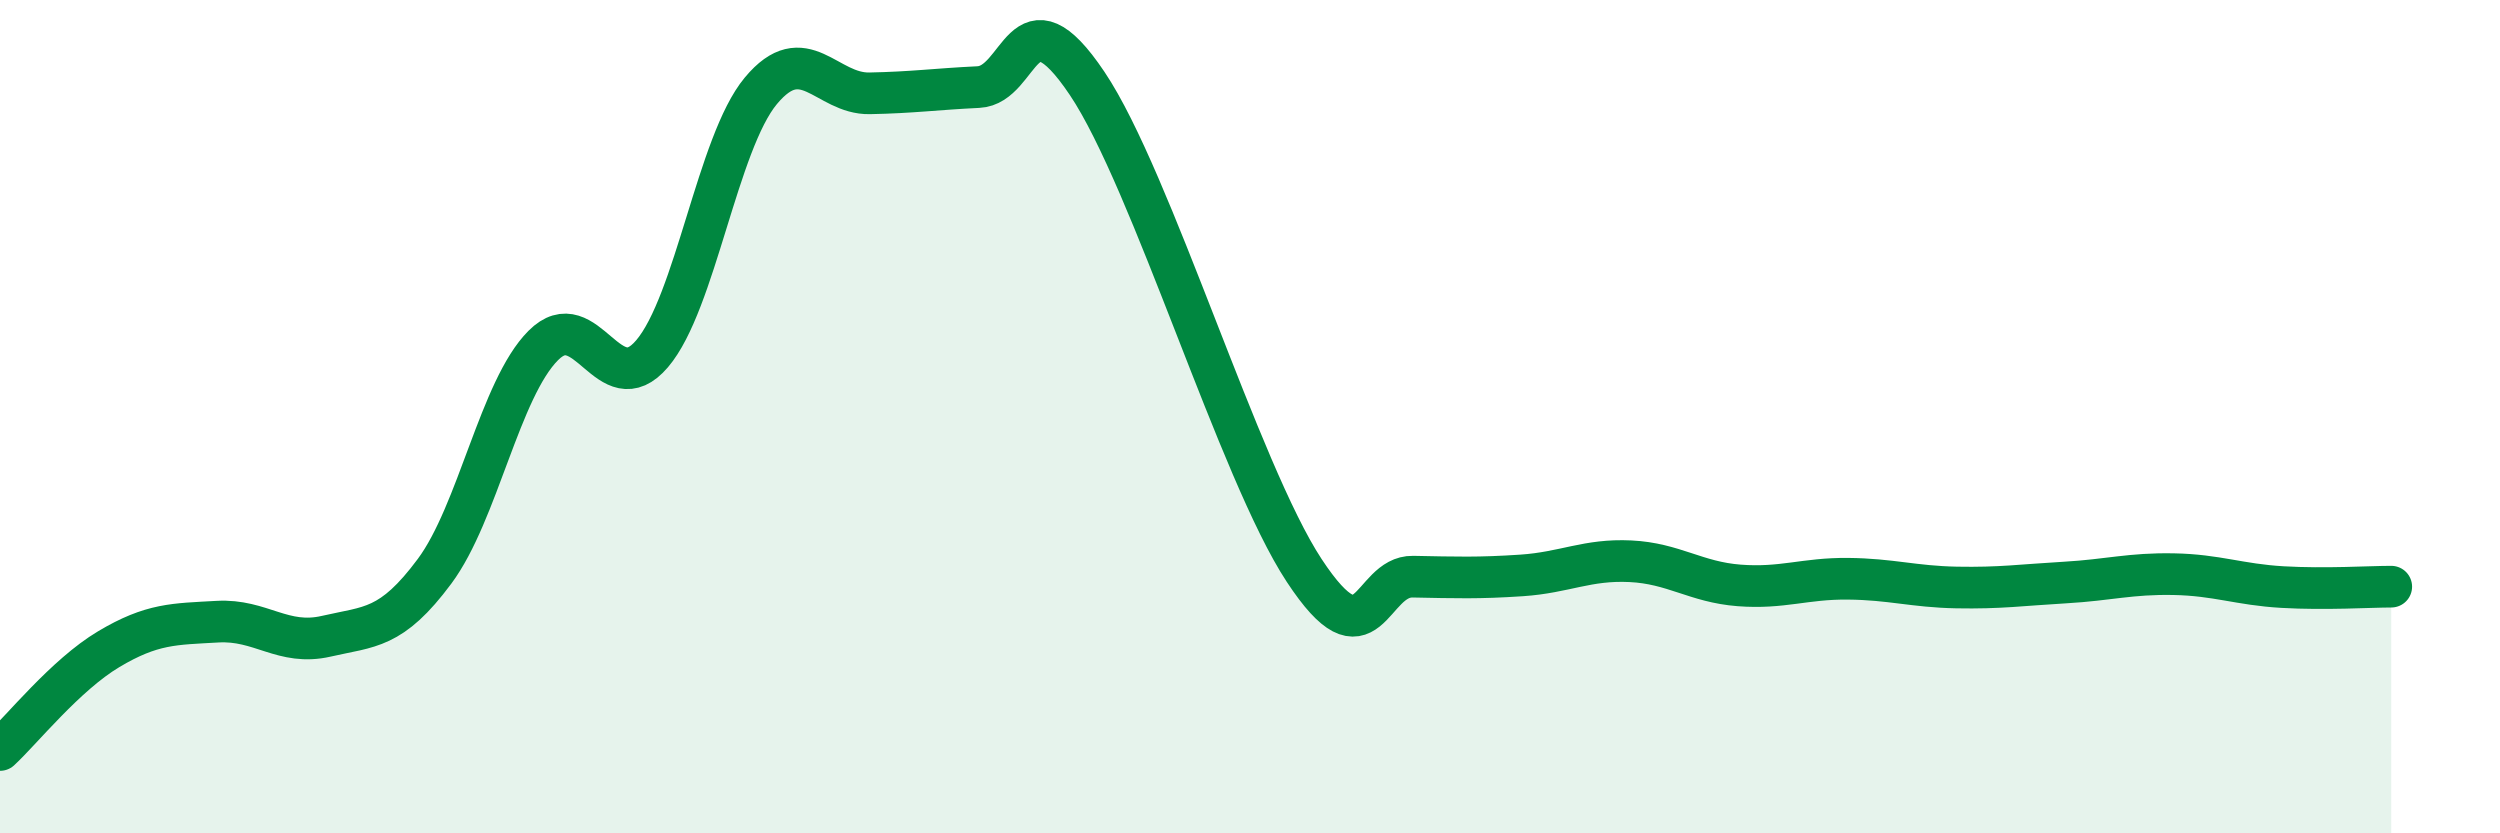 
    <svg width="60" height="20" viewBox="0 0 60 20" xmlns="http://www.w3.org/2000/svg">
      <path
        d="M 0,18 C 0.52,17.52 1.57,16.2 2.61,15.58 C 3.65,14.96 4.18,14.98 5.22,14.92 C 6.26,14.86 6.79,15.51 7.83,15.27 C 8.87,15.03 9.39,15.11 10.43,13.71 C 11.47,12.31 12,9.33 13.04,8.29 C 14.08,7.25 14.61,9.71 15.65,8.49 C 16.69,7.27 17.22,3.43 18.26,2.18 C 19.3,0.93 19.83,2.26 20.87,2.24 C 21.91,2.22 22.44,2.14 23.48,2.09 C 24.52,2.04 24.53,-0.32 26.09,2 C 27.65,4.32 29.74,11.32 31.3,13.69 C 32.86,16.06 32.87,13.82 33.91,13.84 C 34.95,13.86 35.48,13.88 36.52,13.81 C 37.56,13.74 38.09,13.42 39.13,13.47 C 40.17,13.52 40.7,13.97 41.74,14.05 C 42.78,14.13 43.31,13.88 44.35,13.89 C 45.39,13.9 45.92,14.08 46.96,14.1 C 48,14.12 48.53,14.04 49.57,13.98 C 50.61,13.92 51.13,13.76 52.17,13.78 C 53.21,13.8 53.74,14.03 54.78,14.09 C 55.82,14.15 56.87,14.08 57.39,14.08L57.39 20L0 20Z"
        fill="#008740"
        opacity="0.1"
        stroke-linecap="round"
        stroke-linejoin="round"
      />
      <path
        d="M 0,18 C 0.52,17.52 1.57,16.2 2.61,15.58 C 3.65,14.96 4.18,14.98 5.22,14.92 C 6.26,14.86 6.79,15.51 7.83,15.27 C 8.87,15.03 9.39,15.11 10.43,13.71 C 11.47,12.31 12,9.33 13.04,8.29 C 14.08,7.25 14.61,9.71 15.65,8.49 C 16.69,7.27 17.22,3.43 18.26,2.18 C 19.3,0.93 19.83,2.26 20.87,2.24 C 21.91,2.22 22.44,2.14 23.48,2.09 C 24.52,2.04 24.53,-0.32 26.09,2 C 27.65,4.32 29.74,11.32 31.3,13.69 C 32.86,16.06 32.87,13.82 33.91,13.84 C 34.95,13.86 35.48,13.88 36.52,13.81 C 37.56,13.74 38.09,13.42 39.13,13.47 C 40.17,13.52 40.7,13.97 41.74,14.05 C 42.78,14.13 43.31,13.88 44.35,13.89 C 45.39,13.9 45.92,14.08 46.96,14.1 C 48,14.12 48.53,14.04 49.57,13.98 C 50.61,13.92 51.13,13.76 52.17,13.78 C 53.21,13.8 53.74,14.03 54.78,14.09 C 55.82,14.15 56.87,14.08 57.39,14.08"
        stroke="#008740"
        stroke-width="1"
        fill="none"
        stroke-linecap="round"
        stroke-linejoin="round"
      />
    </svg>
  